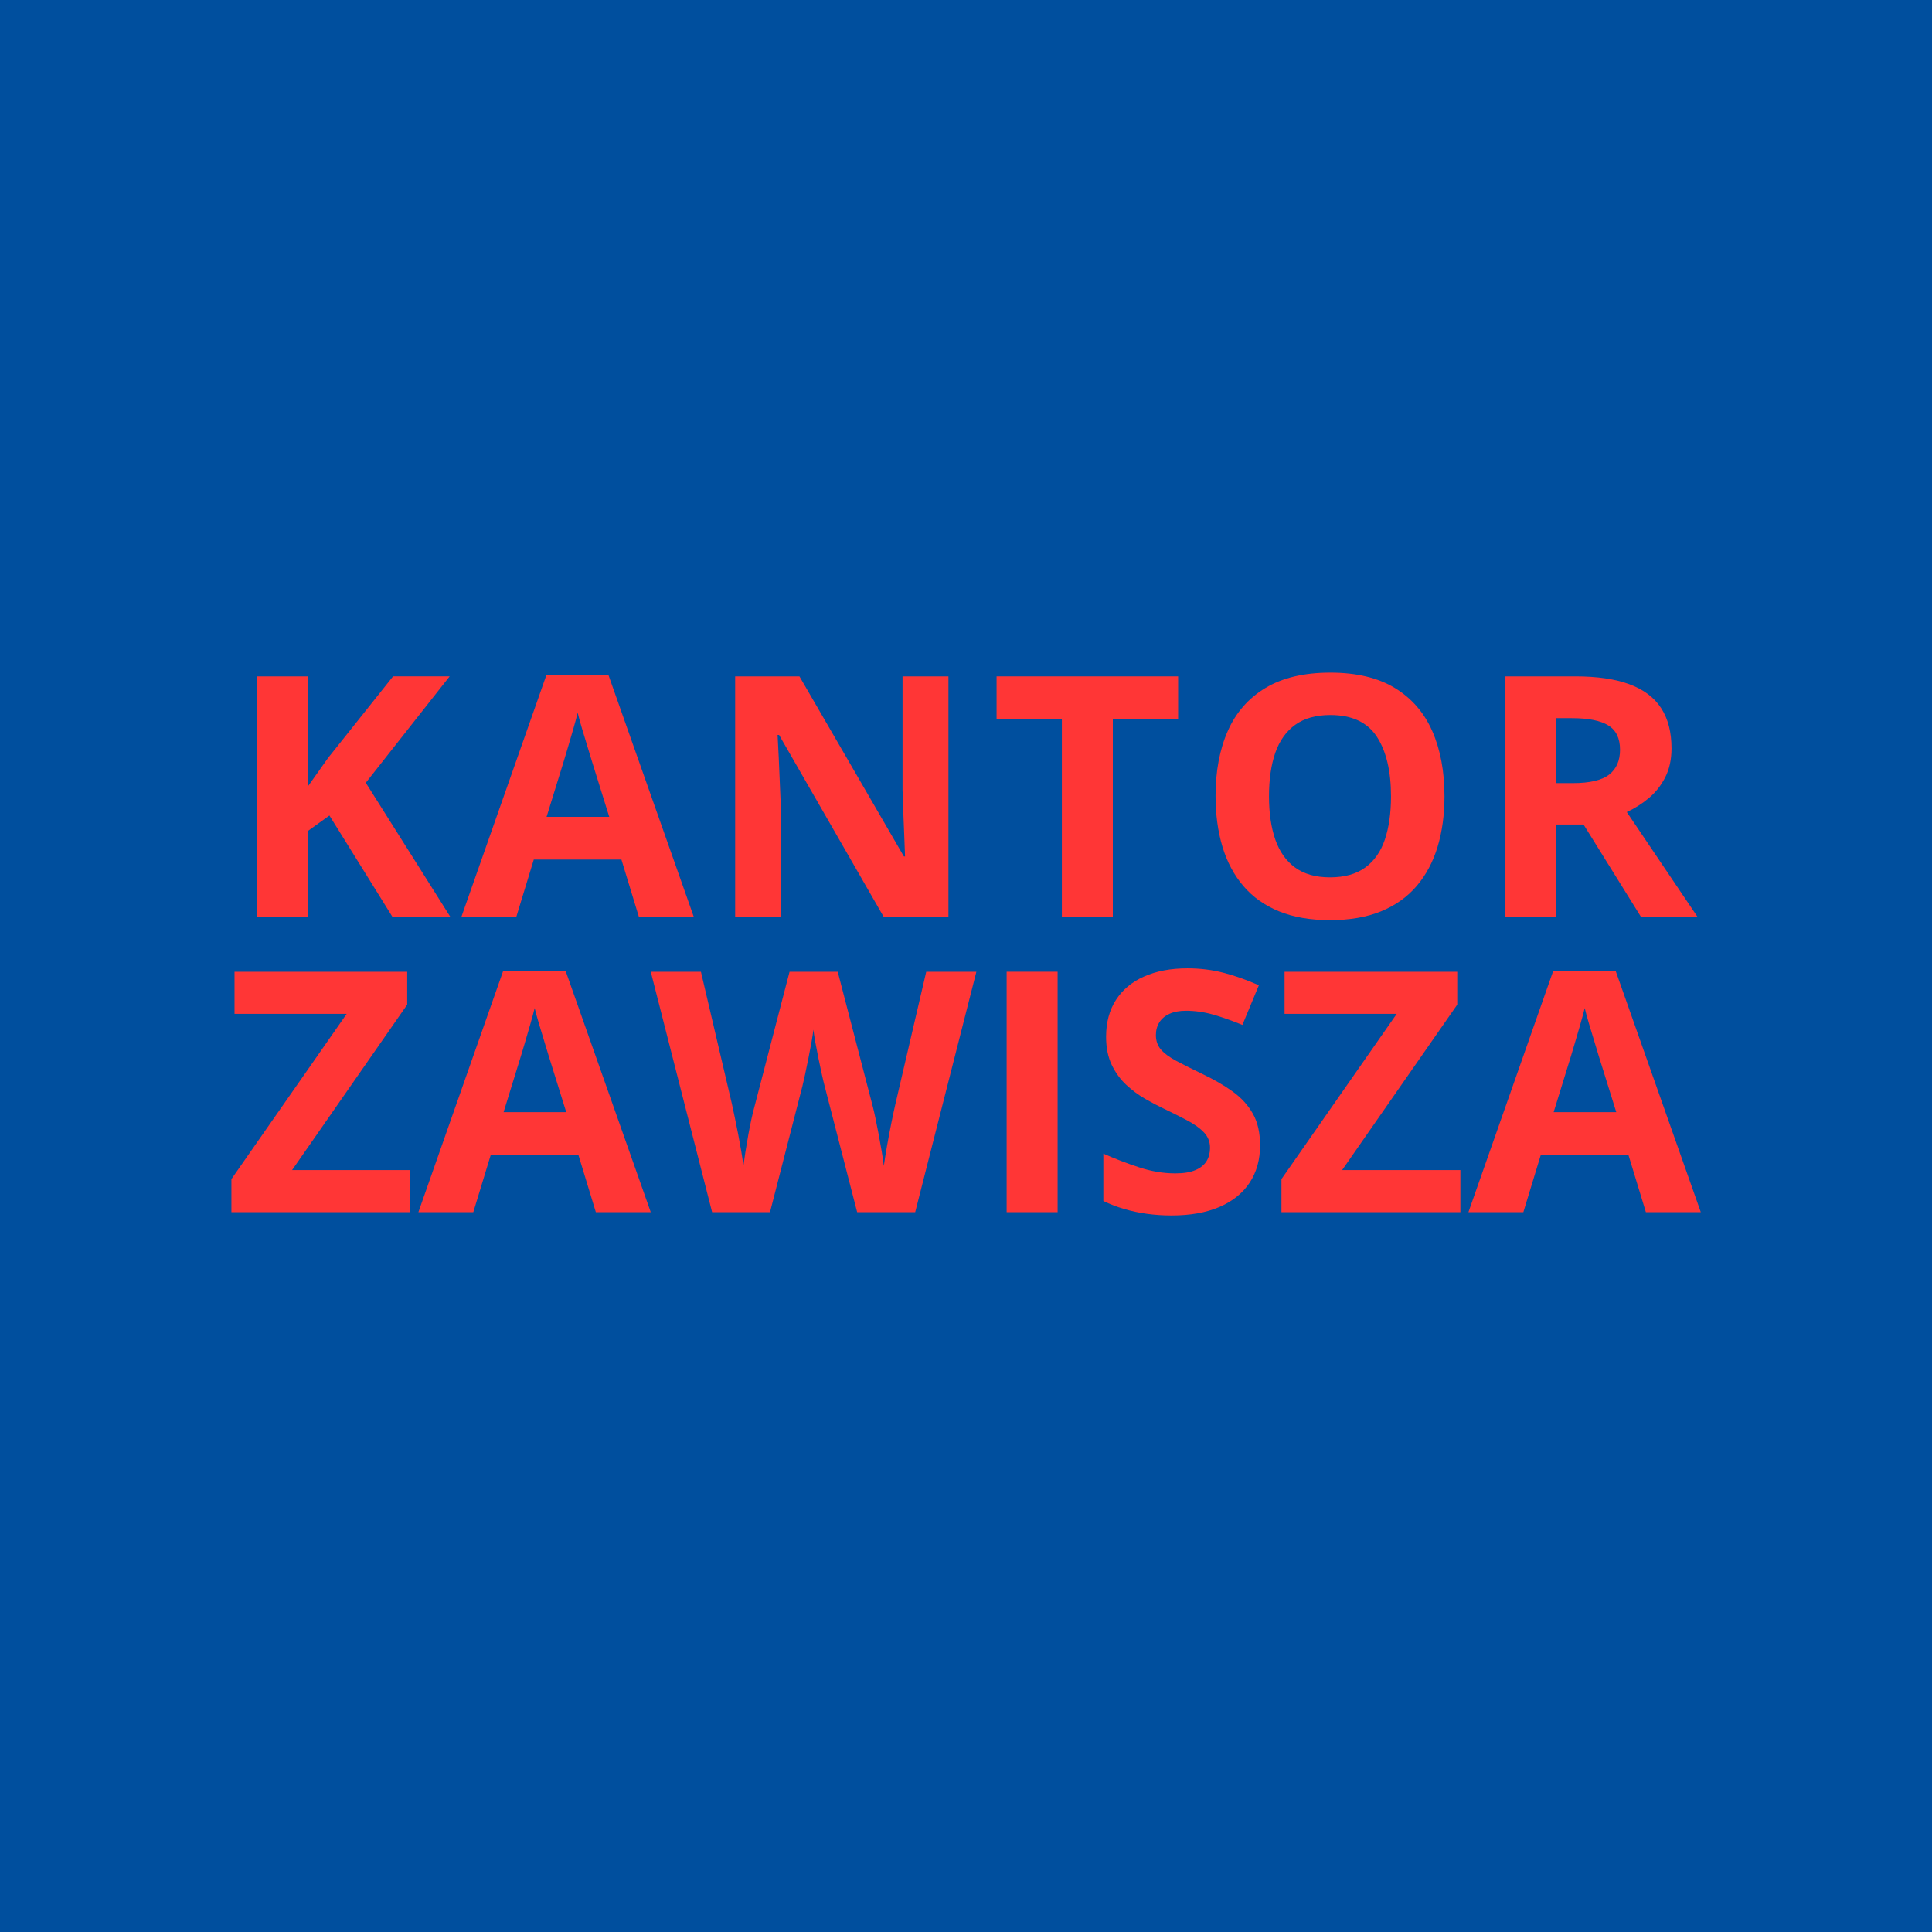 <?xml version="1.0" encoding="utf-8"?>
<!-- Generator: Adobe Illustrator 15.0.0, SVG Export Plug-In . SVG Version: 6.00 Build 0)  -->
<!DOCTYPE svg PUBLIC "-//W3C//DTD SVG 1.1//EN" "http://www.w3.org/Graphics/SVG/1.1/DTD/svg11.dtd">
<svg version="1.1" xmlns="http://www.w3.org/2000/svg" xmlns:xlink="http://www.w3.org/1999/xlink" x="0px" y="0px" width="85.04px"
	 height="85.04px" viewBox="0 0 85.04 85.04" enable-background="new 0 0 85.04 85.04" xml:space="preserve">
<g id="Layer_1">
	<g id="Layer_2">
		<g>
			<rect fill="#004F9E" width="85.04" height="85.04"/>
		</g>
	</g>
</g>
<g id="Layer_2_1_">
	<g>
		<path fill="#FF3636" d="M19.821,40.355h-2.548L14.5,35.896l-0.948,0.681v3.778h-2.244V29.772h2.244v4.843
			c0.15-0.208,0.297-0.415,0.442-0.623c0.145-0.208,0.292-0.415,0.441-0.623l2.867-3.598h2.49l-3.691,4.684L19.821,40.355z"/>
		<path fill="#FF3636" d="M28.121,40.355l-0.768-2.519h-3.858l-0.768,2.519H20.31l3.735-10.626h2.743l3.75,10.626H28.121z
			 M26.817,35.955l-0.767-2.461c-0.048-0.164-0.112-0.375-0.192-0.633c-0.08-0.258-0.159-0.521-0.239-0.789
			c-0.08-0.268-0.144-0.5-0.192-0.698c-0.048,0.198-0.115,0.442-0.199,0.734s-0.165,0.568-0.242,0.829
			c-0.077,0.26-0.133,0.446-0.167,0.557l-0.76,2.461H26.817z"/>
		<path fill="#FF3636" d="M41.748,40.355h-2.852l-4.604-8.006h-0.065c0.02,0.333,0.037,0.668,0.051,1.006
			c0.015,0.337,0.029,0.674,0.043,1.01c0.015,0.335,0.029,0.672,0.043,1.01v4.98h-2.005V29.772h2.83l4.597,7.926h0.051
			c-0.01-0.328-0.022-0.654-0.037-0.977c-0.014-0.323-0.028-0.646-0.04-0.97c-0.012-0.323-0.023-0.647-0.033-0.97v-5.009h2.02
			V40.355z"/>
		<path fill="#FF3636" d="M48.983,40.355H46.74V31.64h-2.874v-1.868h7.991v1.868h-2.874V40.355z"/>
		<path fill="#FF3636" d="M63.581,35.05c0,0.815-0.102,1.557-0.304,2.226c-0.203,0.668-0.511,1.244-0.923,1.727
			c-0.413,0.482-0.936,0.853-1.567,1.111c-0.633,0.258-1.38,0.387-2.244,0.387s-1.611-0.129-2.244-0.387
			c-0.632-0.258-1.154-0.628-1.567-1.111c-0.412-0.482-0.72-1.059-0.923-1.73c-0.202-0.671-0.304-1.417-0.304-2.237
			c0-1.095,0.18-2.05,0.539-2.863s0.913-1.444,1.661-1.893s1.699-0.673,2.853-0.673c1.148,0,2.093,0.225,2.834,0.673
			c0.74,0.449,1.291,1.081,1.65,1.896S63.581,33.949,63.581,35.05z M55.857,35.05c0,0.738,0.093,1.374,0.278,1.907
			c0.187,0.533,0.477,0.943,0.873,1.23c0.396,0.287,0.907,0.431,1.534,0.431c0.637,0,1.153-0.144,1.549-0.431
			s0.685-0.697,0.865-1.23s0.271-1.169,0.271-1.907c0-1.11-0.208-1.983-0.622-2.621c-0.416-0.637-1.099-0.956-2.049-0.956
			c-0.633,0-1.147,0.144-1.546,0.431c-0.397,0.287-0.689,0.698-0.876,1.23C55.95,33.668,55.857,34.307,55.857,35.05z"/>
		<path fill="#FF3636" d="M69.347,29.772c0.96,0,1.752,0.116,2.377,0.348s1.09,0.582,1.394,1.05
			c0.305,0.468,0.456,1.059,0.456,1.773c0,0.482-0.092,0.905-0.274,1.267c-0.184,0.362-0.425,0.668-0.725,0.919
			c-0.299,0.251-0.622,0.456-0.97,0.615l3.112,4.611h-2.489l-2.526-4.061h-1.194v4.061h-2.244V29.772H69.347z M69.187,31.611h-0.68
			v2.859h0.724c0.743,0,1.275-0.125,1.596-0.373c0.321-0.249,0.481-0.614,0.481-1.097c0-0.502-0.172-0.859-0.518-1.071
			C70.446,31.717,69.912,31.611,69.187,31.611z"/>
		<path fill="#FF3636" d="M18.062,53.355h-7.876V51.9l5.074-7.274h-4.937v-1.853h7.601v1.448l-5.067,7.281h5.205V53.355z"/>
		<path fill="#FF3636" d="M26.227,53.355l-0.768-2.519h-3.858l-0.768,2.519h-2.417l3.735-10.626h2.743l3.75,10.626H26.227z
			 M24.924,48.954l-0.767-2.461c-0.048-0.164-0.112-0.375-0.192-0.633s-0.159-0.521-0.239-0.789s-0.144-0.501-0.192-0.698
			c-0.048,0.197-0.115,0.442-0.199,0.734s-0.165,0.568-0.242,0.829c-0.077,0.26-0.133,0.446-0.167,0.557l-0.76,2.461H24.924z"/>
		<path fill="#FF3636" d="M42.977,42.772l-2.693,10.583h-2.555l-1.433-5.56c-0.029-0.105-0.068-0.268-0.116-0.484
			c-0.048-0.218-0.099-0.455-0.152-0.713c-0.053-0.259-0.1-0.502-0.141-0.731c-0.041-0.229-0.069-0.411-0.083-0.546
			c-0.015,0.135-0.042,0.315-0.083,0.543c-0.041,0.227-0.087,0.468-0.138,0.723c-0.05,0.256-0.1,0.495-0.148,0.717
			c-0.048,0.223-0.087,0.392-0.116,0.507l-1.426,5.545h-2.548l-2.7-10.583h2.208l1.354,5.776c0.039,0.174,0.083,0.382,0.134,0.623
			s0.102,0.493,0.152,0.756c0.051,0.264,0.097,0.517,0.138,0.761c0.041,0.243,0.071,0.454,0.09,0.633
			c0.024-0.184,0.056-0.396,0.094-0.641c0.039-0.243,0.081-0.492,0.126-0.745c0.046-0.254,0.093-0.489,0.141-0.706
			c0.048-0.217,0.092-0.394,0.13-0.528l1.542-5.928h2.121l1.542,5.928c0.034,0.13,0.074,0.305,0.12,0.524s0.093,0.458,0.141,0.713
			c0.048,0.256,0.093,0.506,0.134,0.75c0.041,0.243,0.071,0.454,0.091,0.633c0.034-0.241,0.081-0.534,0.141-0.879
			c0.06-0.346,0.125-0.689,0.195-1.032c0.07-0.343,0.131-0.63,0.185-0.861l1.346-5.776H42.977z"/>
		<path fill="#FF3636" d="M44.309,53.355V42.772h2.244v10.583H44.309z"/>
		<path fill="#FF3636" d="M55.464,50.417c0,0.627-0.152,1.172-0.456,1.636c-0.305,0.463-0.747,0.82-1.328,1.071
			c-0.582,0.251-1.288,0.376-2.118,0.376c-0.366,0-0.725-0.024-1.074-0.072c-0.351-0.048-0.686-0.119-1.007-0.214
			c-0.32-0.094-0.626-0.211-0.915-0.351v-2.085c0.502,0.223,1.022,0.423,1.563,0.601c0.54,0.179,1.076,0.269,1.606,0.269
			c0.367,0,0.663-0.049,0.887-0.146c0.225-0.096,0.388-0.229,0.489-0.397c0.101-0.169,0.151-0.362,0.151-0.579
			c0-0.266-0.089-0.492-0.268-0.681s-0.424-0.364-0.734-0.528c-0.312-0.164-0.662-0.34-1.054-0.528
			c-0.246-0.116-0.514-0.257-0.804-0.424c-0.289-0.166-0.564-0.37-0.825-0.611c-0.26-0.241-0.474-0.534-0.641-0.88
			c-0.166-0.345-0.249-0.759-0.249-1.241c0-0.632,0.145-1.172,0.435-1.621c0.289-0.449,0.703-0.793,1.241-1.031
			c0.538-0.239,1.174-0.358,1.907-0.358c0.55,0,1.075,0.064,1.574,0.192s1.021,0.312,1.567,0.553l-0.724,1.745
			c-0.488-0.198-0.925-0.352-1.311-0.46s-0.779-0.163-1.18-0.163c-0.28,0-0.52,0.045-0.717,0.134
			c-0.198,0.09-0.348,0.215-0.449,0.377c-0.101,0.161-0.151,0.349-0.151,0.561c0,0.251,0.073,0.462,0.221,0.634
			c0.146,0.171,0.369,0.336,0.666,0.495s0.667,0.346,1.11,0.558c0.541,0.256,1.003,0.522,1.387,0.8s0.679,0.604,0.887,0.978
			C55.36,49.397,55.464,49.861,55.464,50.417z"/>
		<path fill="#FF3636" d="M64.281,53.355h-7.876V51.9l5.074-7.274h-4.937v-1.853h7.601v1.448l-5.067,7.281h5.205V53.355z"/>
		<path fill="#FF3636" d="M72.446,53.355l-0.768-2.519H67.82l-0.767,2.519h-2.418l3.735-10.626h2.743l3.75,10.626H72.446z
			 M71.143,48.954l-0.768-2.461c-0.048-0.164-0.112-0.375-0.191-0.633c-0.08-0.258-0.16-0.521-0.239-0.789
			c-0.08-0.268-0.144-0.501-0.191-0.698c-0.049,0.197-0.115,0.442-0.199,0.734c-0.085,0.292-0.166,0.568-0.243,0.829
			c-0.077,0.26-0.133,0.446-0.166,0.557l-0.76,2.461H71.143z"/>
	</g>
</g>
</svg>
